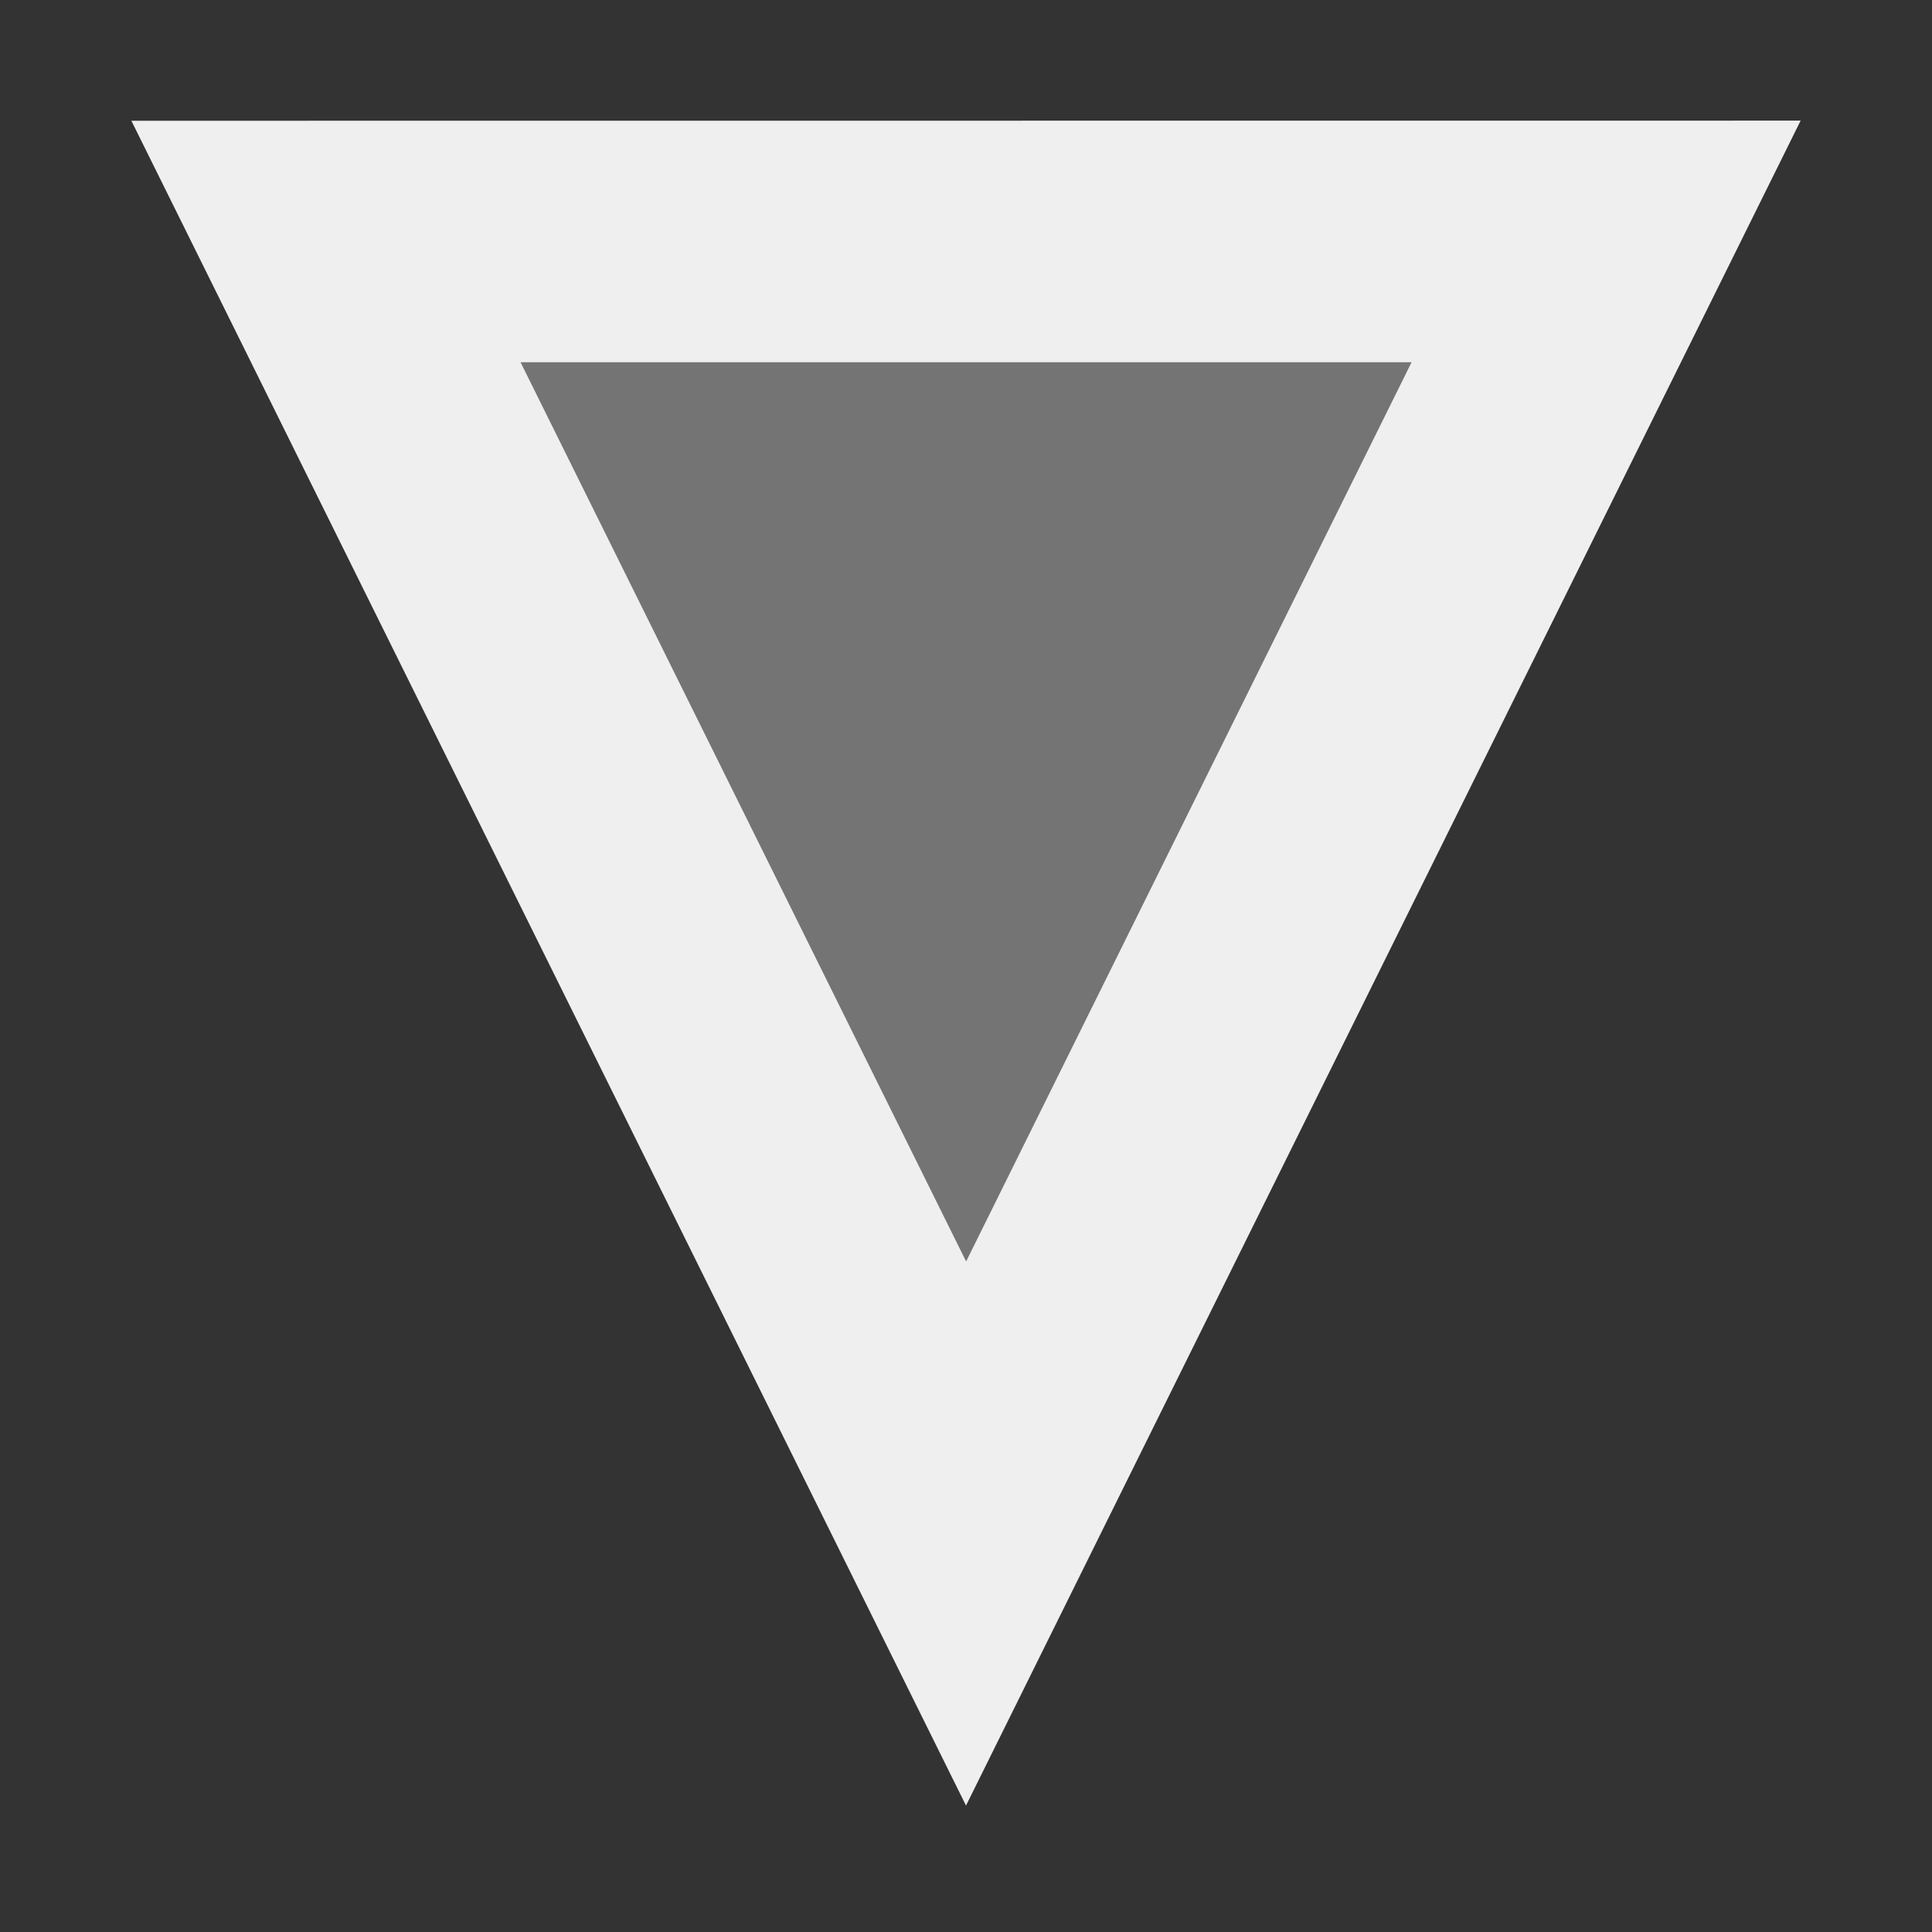 <svg viewBox="0 0 16 16" xmlns="http://www.w3.org/2000/svg"><rect x="0" y="0" width="16" height="16" fill="#333333" stroke="none"/><g fill="#efefef"><path d="m8 12.7 5.3-10.7h-10.6z" opacity=".35"/><path d="m1.088 1 6.912 13.953.896-1.809 6.016-12.145zm3.223 2h7.379l-3.689 7.447z"/></g></svg>